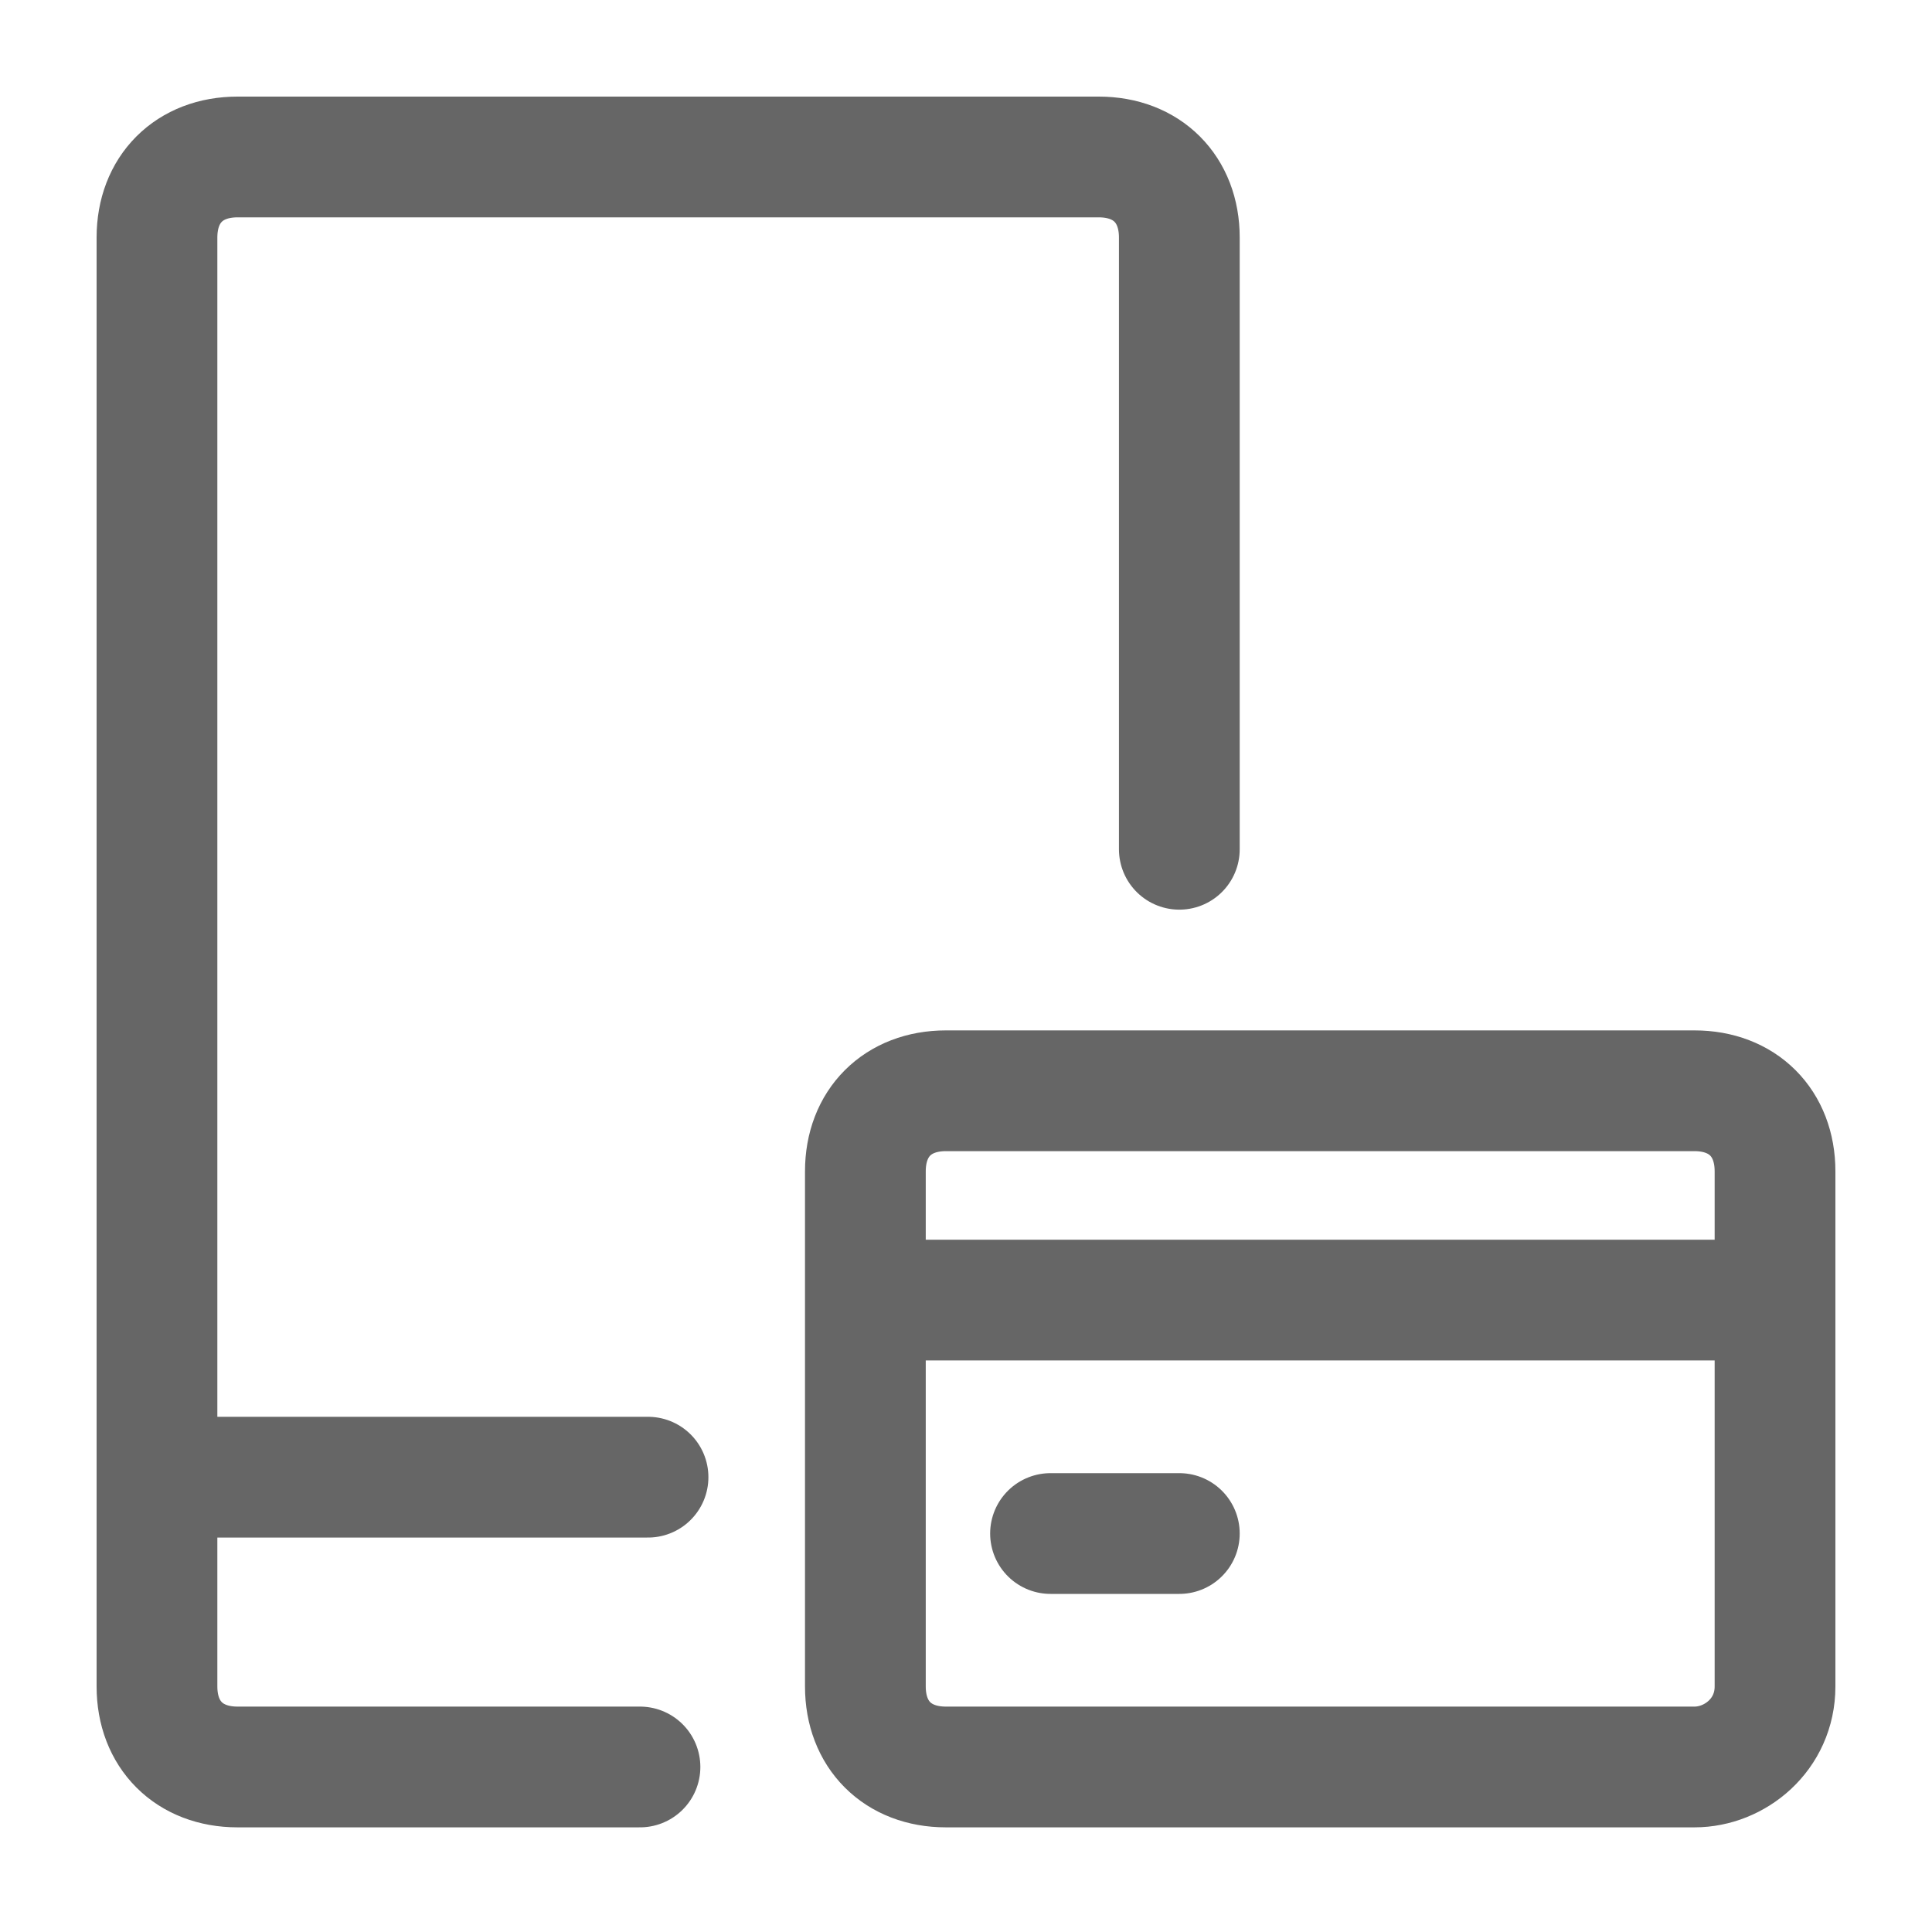 <?xml version="1.0" encoding="UTF-8"?>
<svg xmlns="http://www.w3.org/2000/svg" width="24" height="24" viewBox="0 0 24 24" fill="none">
  <path d="M7.95 21.95H2.95C2.35 21.95 1.95 21.55 1.95 20.95V2.95C1.95 2.35 2.35 1.95 2.95 1.95H13.65C14.25 1.95 14.65 2.35 14.65 2.95V10.55M22.05 16.15H10.75M13.05 19.05H14.65M2.05 18.35H8.05M21.05 21.95H11.75C11.15 21.95 10.75 21.55 10.75 20.95V14.55C10.75 13.95 11.15 13.55 11.75 13.55H21.05C21.65 13.55 22.05 13.95 22.05 14.55V20.95C22.05 21.55 21.55 21.95 21.05 21.95Z" stroke="#666666" stroke-width="1.5" stroke-miterlimit="10" stroke-linecap="round" stroke-linejoin="round"></path>
</svg>
